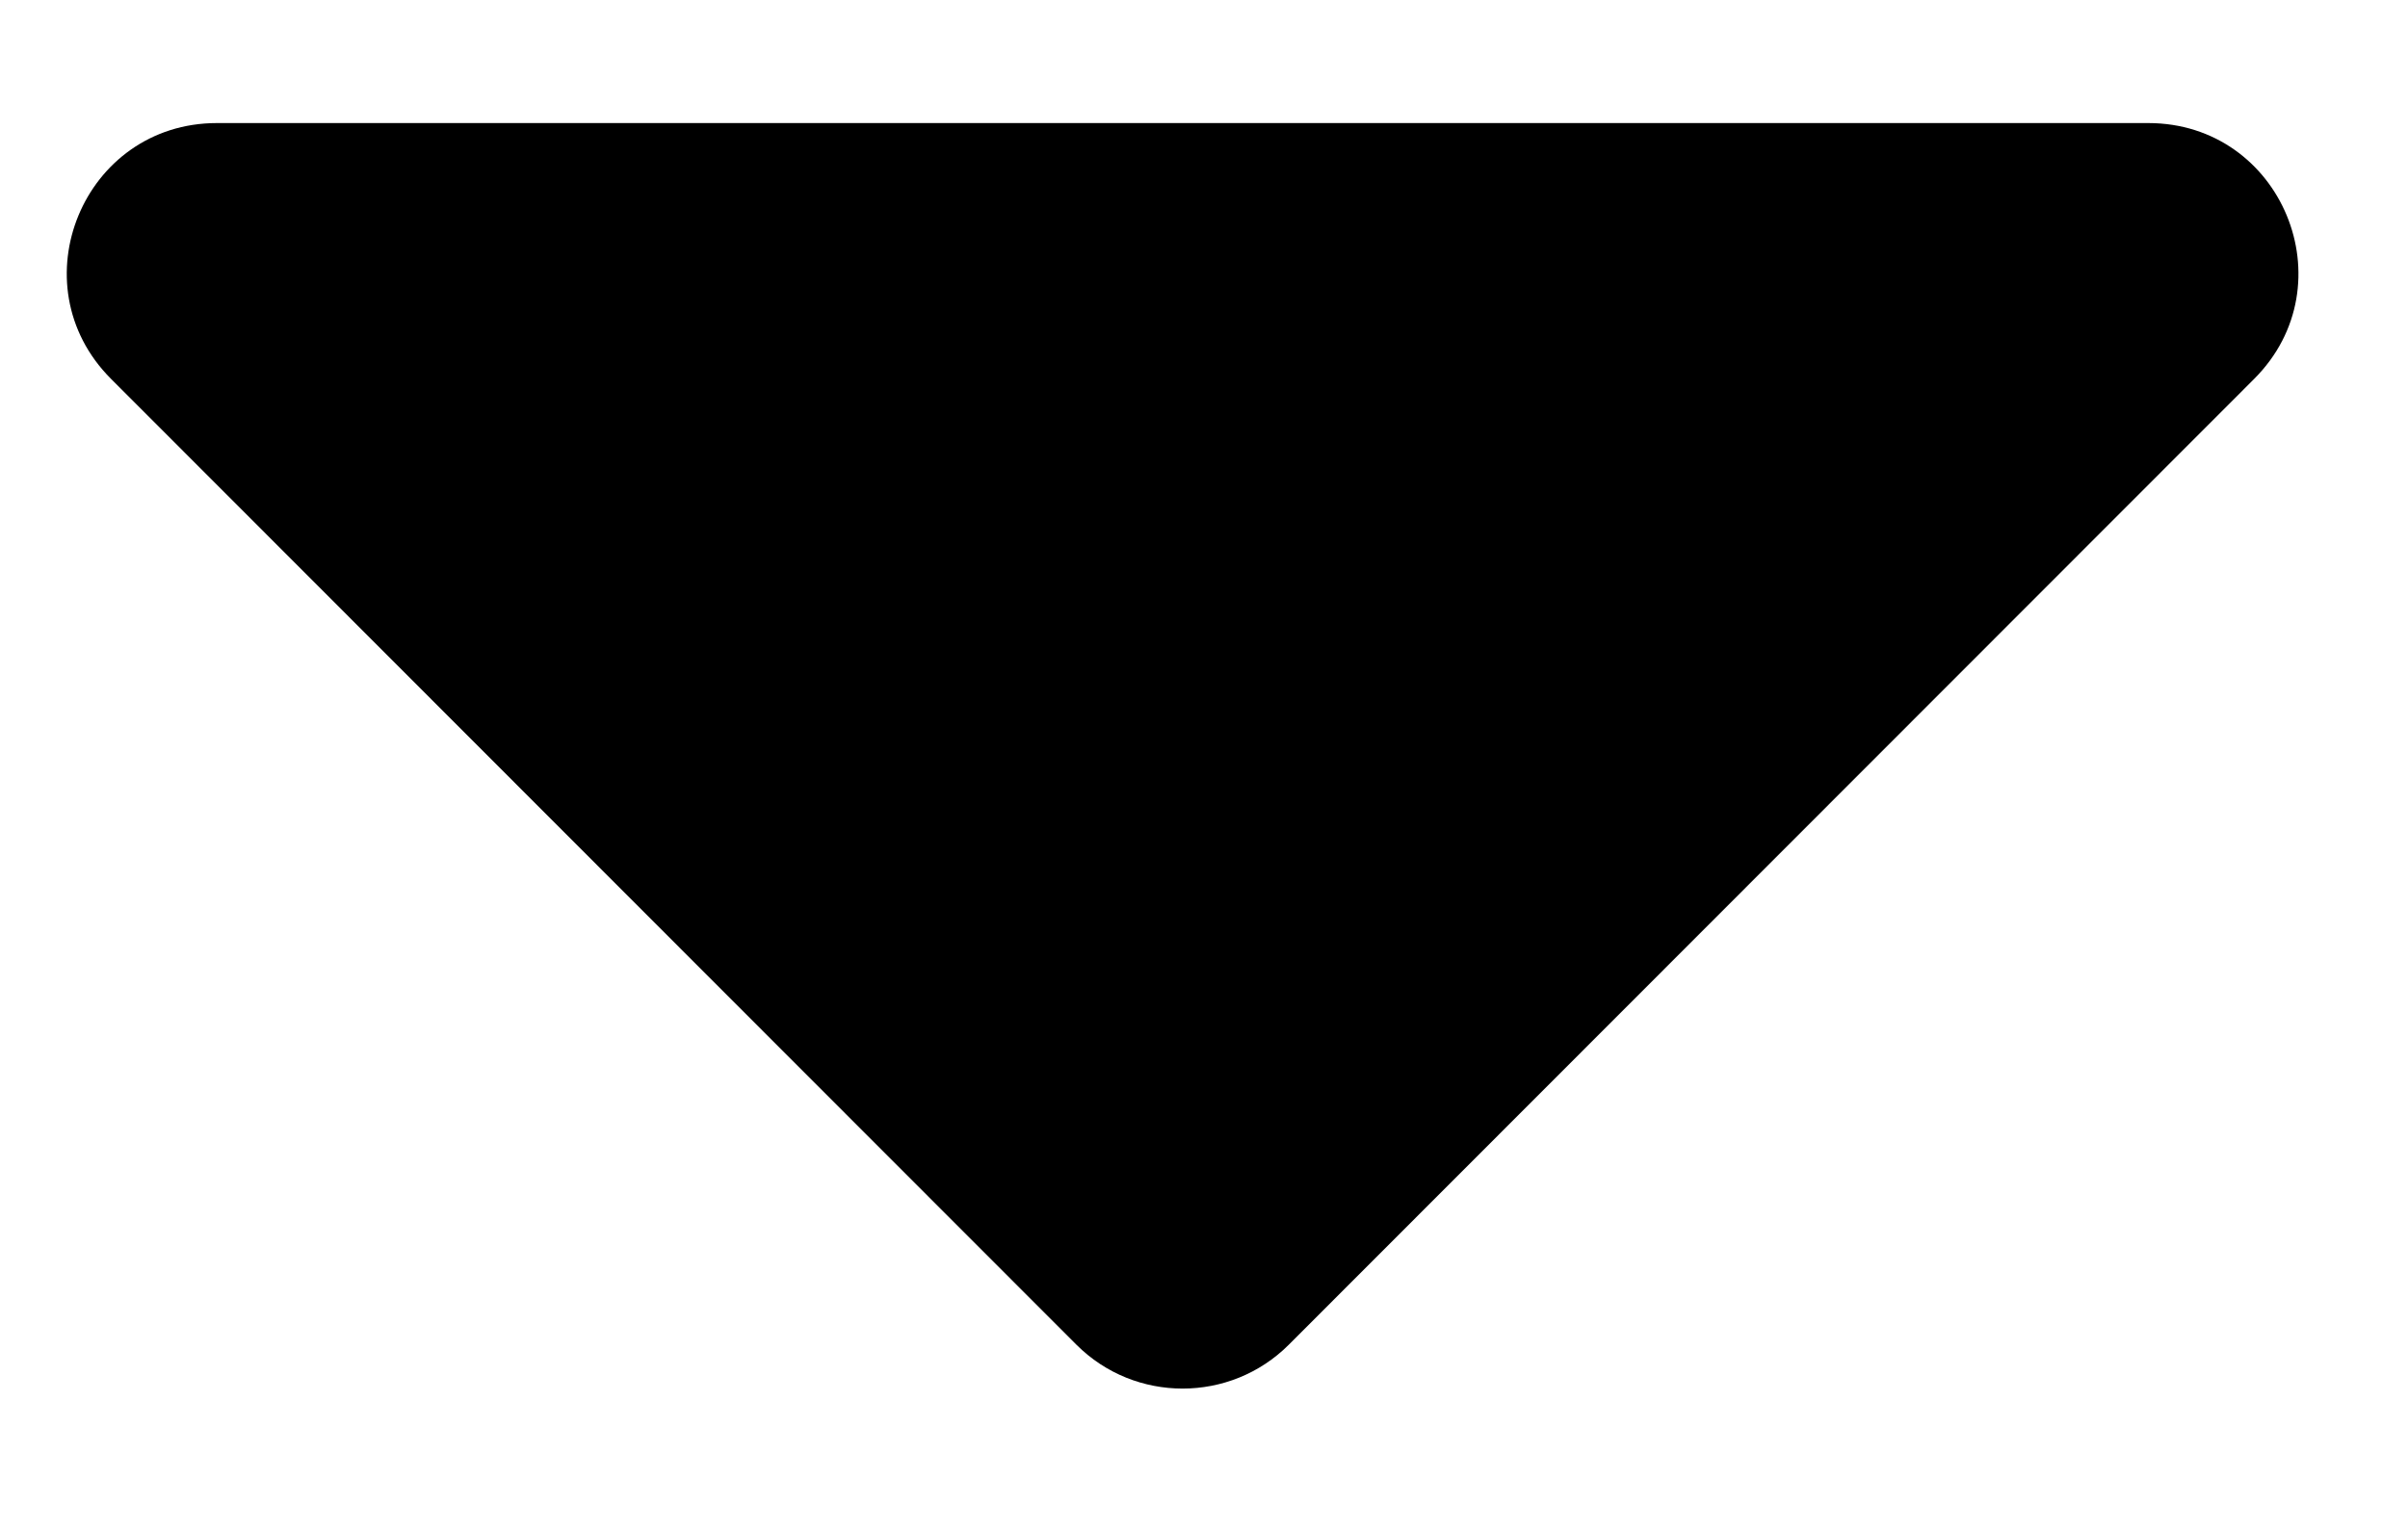 <?xml version="1.0" encoding="utf-8"?>
<!-- Generator: Adobe Illustrator 25.3.1, SVG Export Plug-In . SVG Version: 6.00 Build 0)  -->
<svg version="1.1" id="Layer_1" focusable="false" xmlns="http://www.w3.org/2000/svg" xmlns:xlink="http://www.w3.org/1999/xlink"
	 x="0px" y="0px" viewBox="0 0 320.8 204" style="enable-background:new 0 0 320.8 204;" xml:space="preserve">
<path d="M28.9,16.4h257.3c17.8,0,26.7,21.5,14.1,34.1L171.7,179.2c-7.8,7.8-20.5,7.8-28.3,0L14.8,50.5C2.2,37.9,11.1,16.4,28.9,16.4
	z"/>
</svg>
